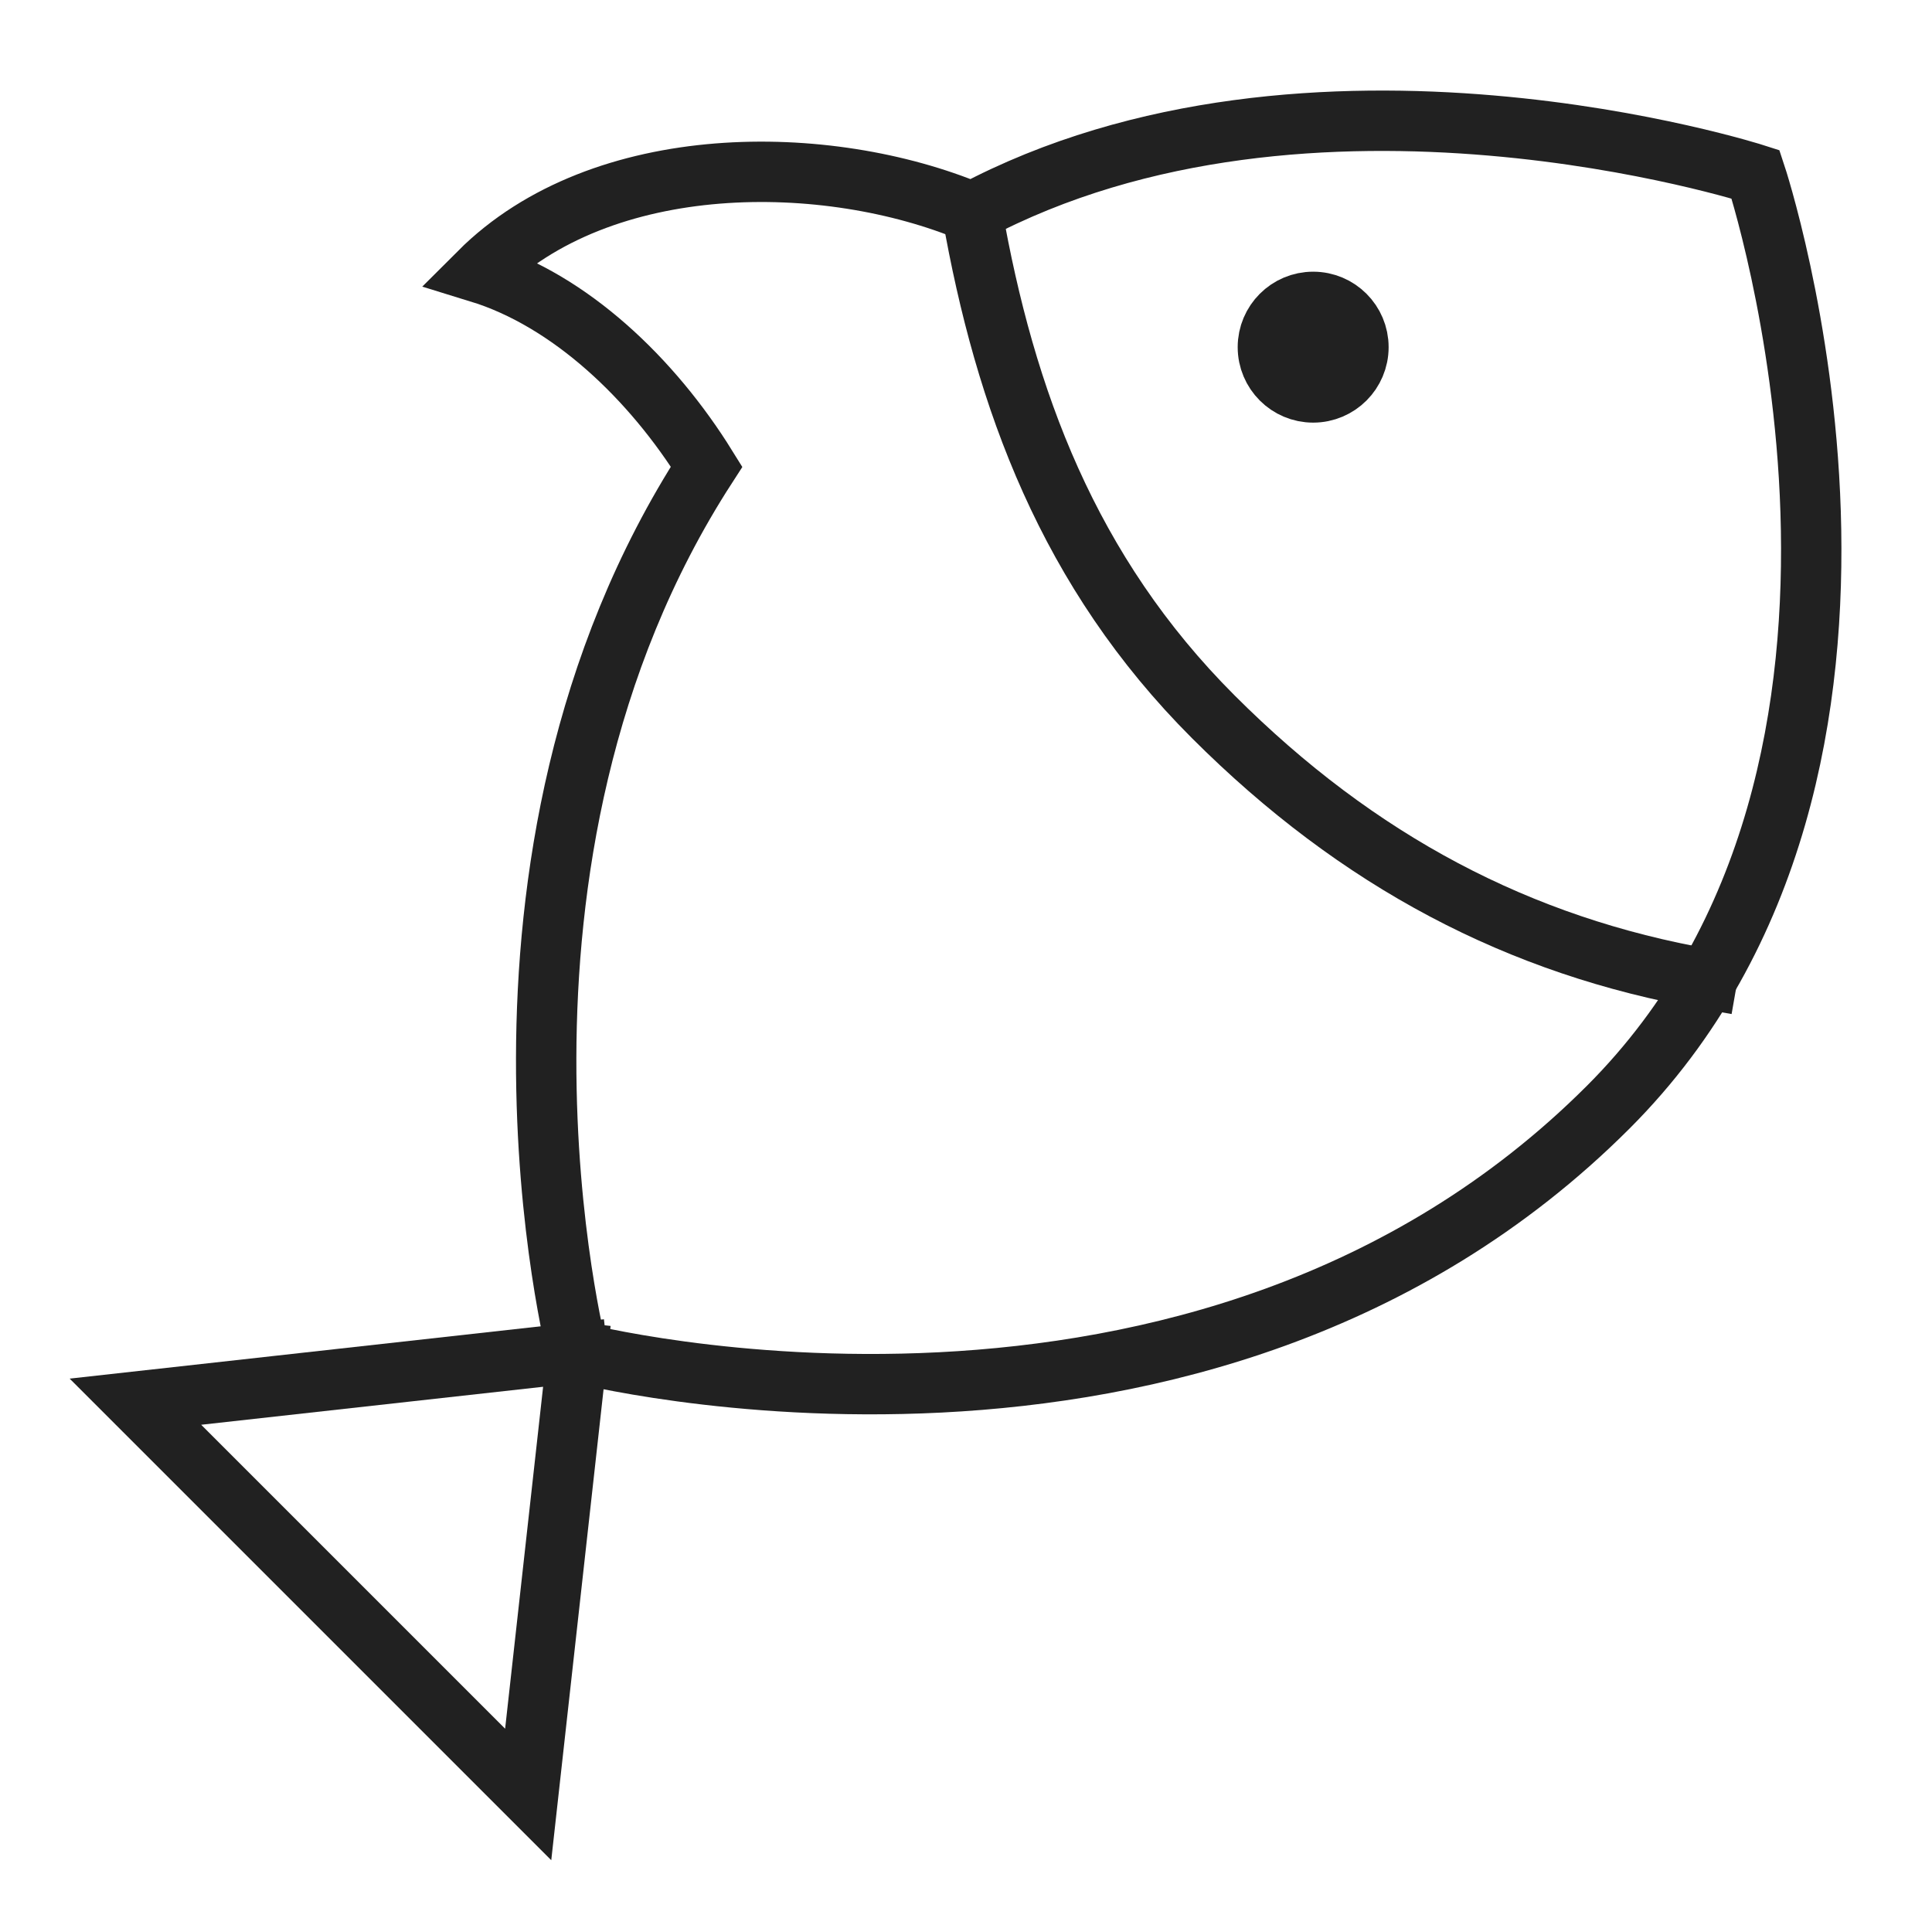 <svg xmlns="http://www.w3.org/2000/svg" height="64" width="64" viewBox="0 0 64 64"><title>64 fish</title><g stroke-linecap="square" stroke-miterlimit="10" fill="#212121" stroke-linejoin="miter" class="nc-icon-wrapper"><path data-cap="butt" data-color="color-2" fill="none" stroke="#212121" stroke-width="2" d="M56.549,32.434 c-6.211-1.087-11.564-3.896-16.36-8.692c-4.792-4.792-6.899-10.507-7.989-16.711" stroke-linecap="butt"></path> <polyline data-cap="butt" data-color="color-2" fill="none" stroke="#212121" stroke-width="2" points="19.123,44.807 4.486,46.433 17.497,59.444 19.123,44.807 " stroke-linecap="butt"></polyline> <path fill="none" stroke="#212121" stroke-width="2" d="M23.407,15.459 c-1.807-2.913-4.523-5.505-7.537-6.432c4.079-4.079,11.544-3.996,16.329-1.996c11.242-5.987,25.956-1.257,25.956-1.257 s6.491,19.531-4.879,30.901c-13.475,13.475-34.153,8.132-34.153,8.132S14.948,28.541,23.407,15.459z"></path> <circle fill="none" stroke="#212121" stroke-width="2" cx="43.5" cy="11.5" r="1.5"></circle> <circle data-stroke="none" fill="#212121" cx="43.5" cy="11.5" r="1.5" stroke="none"></circle></g></svg>